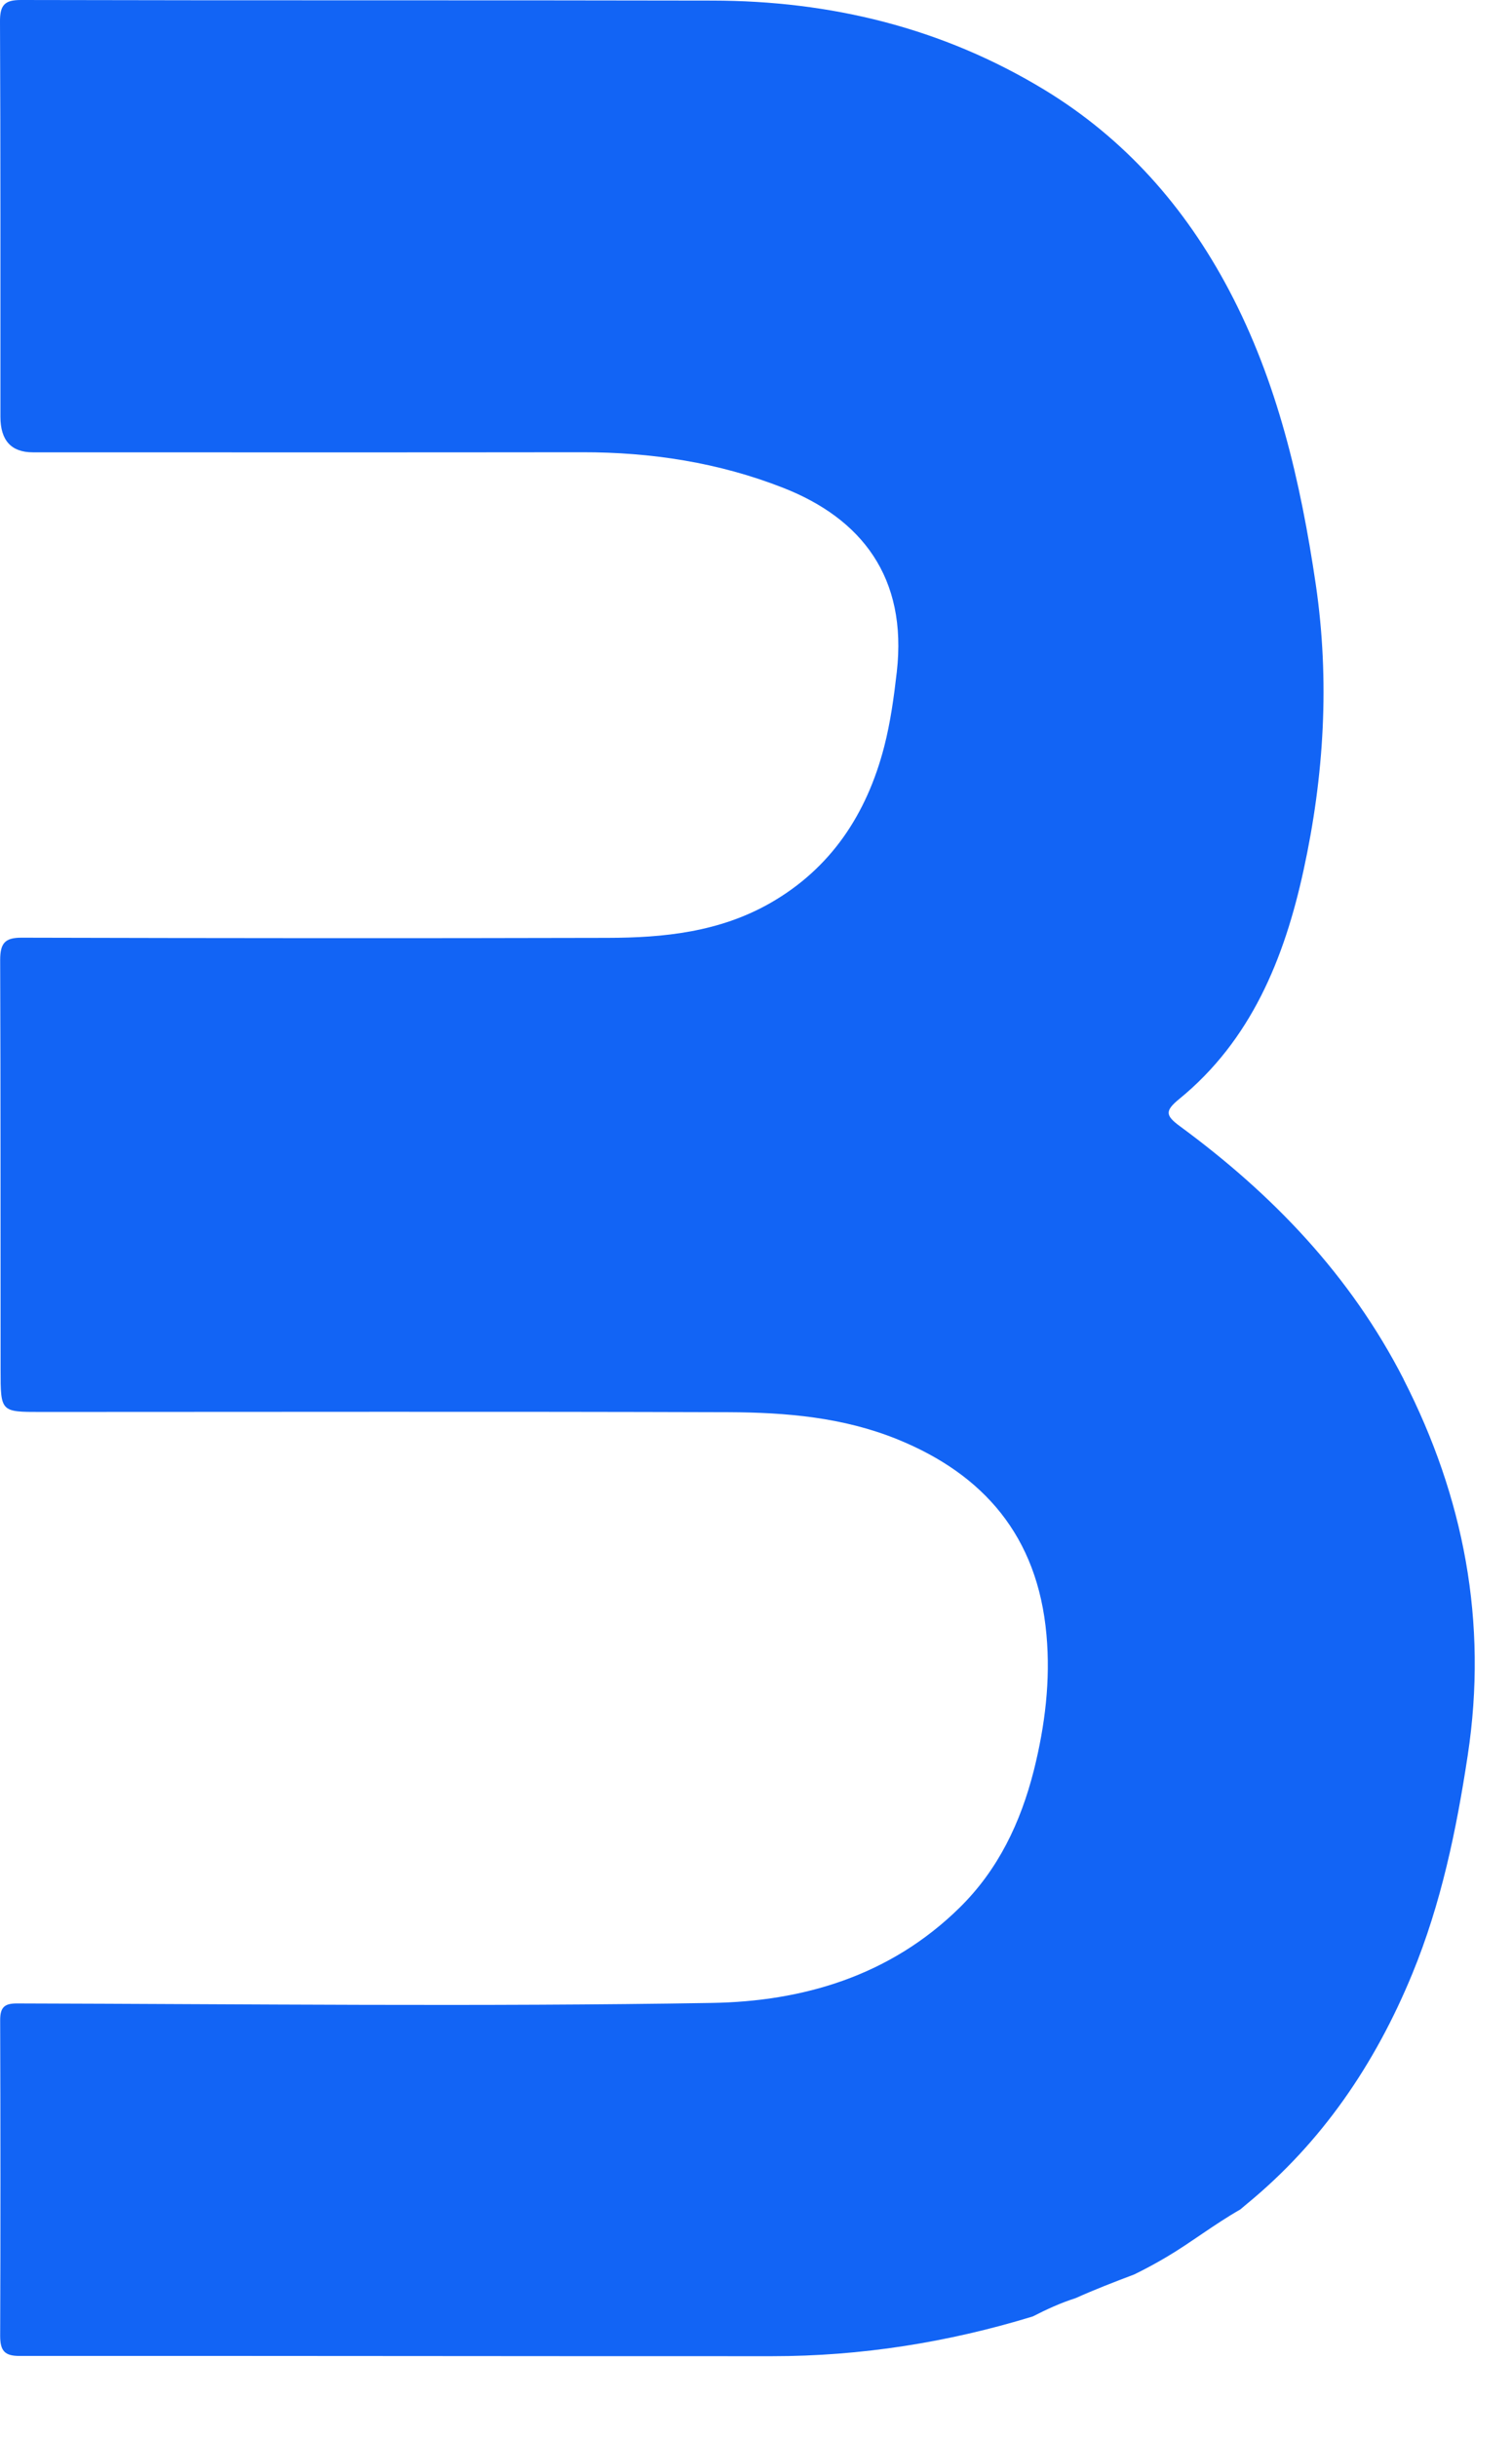 <?xml version="1.0" encoding="utf-8"?>
<svg xmlns="http://www.w3.org/2000/svg" fill="none" height="100%" overflow="visible" preserveAspectRatio="none" style="display: block;" viewBox="0 0 18 29" width="100%">
<path d="M16.711 16.416C16.074 15.171 15.143 14.209 14.051 13.406C13.873 13.276 13.865 13.221 14.038 13.079C14.89 12.384 15.289 11.413 15.519 10.354C15.763 9.234 15.832 8.103 15.664 6.955C15.483 5.73 15.208 4.545 14.632 3.454C14.104 2.454 13.383 1.647 12.439 1.072C11.216 0.328 9.884 0.009 8.481 0.007C5.738 0.001 2.995 0.007 0.251 0C0.06 0 -0.002 0.054 3.17531e-05 0.26C0.007 1.826 0.005 3.393 0.005 4.959C0.005 5.242 0.134 5.383 0.392 5.383C2.572 5.383 4.751 5.385 6.93 5.382C7.752 5.381 8.556 5.504 9.325 5.806C10.253 6.17 10.805 6.868 10.676 7.997C10.642 8.295 10.601 8.594 10.527 8.882C10.318 9.693 9.888 10.335 9.173 10.745C8.565 11.093 7.901 11.16 7.23 11.161C4.905 11.167 2.579 11.165 0.254 11.159C0.06 11.159 0.002 11.224 0.002 11.425C0.008 13.05 0.006 14.675 0.007 16.3C0.007 16.805 0.008 16.803 0.487 16.803C3.217 16.803 5.945 16.797 8.675 16.806C9.358 16.809 10.038 16.866 10.687 17.13C11.707 17.545 12.353 18.279 12.458 19.455C12.507 19.997 12.441 20.533 12.309 21.063C12.15 21.693 11.882 22.251 11.426 22.7C10.595 23.518 9.553 23.819 8.471 23.836C5.715 23.882 2.957 23.849 0.2 23.842C0.052 23.842 0.002 23.889 0.002 24.041C0.006 25.294 0.007 26.545 0.002 27.797C0.002 27.976 0.055 28.037 0.231 28.037C3.218 28.035 6.205 28.041 9.192 28.04C10.247 28.04 11.282 27.877 12.295 27.567C12.459 27.483 12.626 27.406 12.805 27.349C13.032 27.247 13.267 27.156 13.503 27.067C13.628 27.006 13.755 26.938 13.89 26.858C14.167 26.695 14.459 26.468 14.765 26.294C14.793 26.27 14.82 26.247 14.847 26.225C15.733 25.497 16.368 24.57 16.813 23.489C17.156 22.656 17.338 21.78 17.473 20.889C17.714 19.303 17.426 17.817 16.71 16.416H16.711Z" fill="#1264F5" id="Vector"/>
</svg>